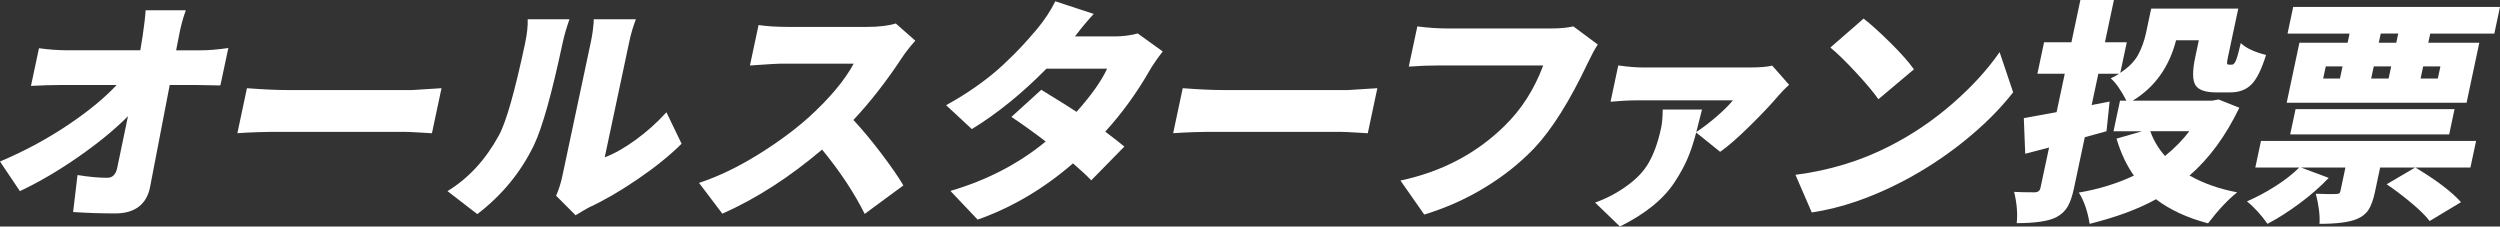 <?xml version="1.0" encoding="UTF-8"?><svg id="_レイヤー_2" xmlns="http://www.w3.org/2000/svg" viewBox="0 0 498.91 45.21"><rect x="0" y="0" width="498.91" height="45.21" fill="#333333" stroke="none"/><defs><style>.cls-1{fill:#fff;stroke-width:0px;}</style></defs><g id="_レイヤー_1-2"><path class="cls-1" d="m35.16,10.04h4.95c1.53,0,3.35-.15,5.46-.46l-1.59,7.47c-2.25-.06-3.89-.09-4.93-.09h-5.18c-2.49,12.99-3.79,19.78-3.92,20.36-.33,1.71-1.08,3.02-2.25,3.92-1.17.9-2.73,1.35-4.69,1.35-2.81,0-5.62-.09-8.42-.28l.88-7.38c2.28.37,4.25.55,5.94.55,1.04,0,1.7-.66,1.98-1.97.9-4.25,1.62-7.69,2.15-10.32-2.68,2.69-5.99,5.4-9.94,8.14-3.94,2.74-7.82,5.01-11.63,6.81l-3.97-5.91c4.77-2.02,9.22-4.4,13.35-7.15s7.44-5.46,9.93-8.12h-11.19c-1.59,0-3.56.06-5.91.18l1.6-7.52c1.93.27,3.78.41,5.55.41h14.67l.45-2.75c.32-2.08.52-3.82.61-5.23h8.02c-.6,1.65-1.06,3.39-1.39,5.23l-.54,2.75Z"/><path class="cls-1" d="m47.37,26.59l1.91-8.99c3.28.25,5.96.37,8.04.37h24.94c.18,0,2.13-.12,5.85-.37l-1.91,8.99c-.09,0-.88-.05-2.35-.14-1.48-.09-2.6-.14-3.36-.14h-24.94c-2.84,0-5.57.09-8.17.27Z"/><path class="cls-1" d="m95.25,42.73l-5.95-4.59c4.18-2.54,7.59-6.24,10.25-11.1,1.43-2.57,3.17-8.68,5.23-18.34.4-1.9.58-3.51.53-4.86h8.34c-.6,1.68-1.06,3.27-1.38,4.77-2.14,10.06-4.04,16.83-5.69,20.31-2.62,5.44-6.4,10.04-11.32,13.8Zm19.62.23l-3.89-3.9c.53-1.22.95-2.52,1.24-3.9l5.72-26.91c.14-.67.26-1.38.36-2.11.09-.73.15-1.3.18-1.7v-.6s8.42,0,8.42,0c-.55,1.44-.99,2.92-1.31,4.45l-4.91,23.11c1.93-.73,4-1.9,6.2-3.51,2.21-1.6,4.24-3.43,6.12-5.48l3.02,6.28c-2.37,2.35-5.31,4.72-8.82,7.11s-6.77,4.26-9.75,5.64c-.31.15-1.16.66-2.57,1.51Z"/><path class="cls-1" d="m178.76,4.68l3.9,3.44c-1.08,1.22-1.97,2.35-2.65,3.39-3.11,4.71-6.34,8.85-9.7,12.43,1.77,1.9,3.62,4.13,5.57,6.69,1.94,2.57,3.41,4.69,4.4,6.37l-7.72,5.69c-2.08-4.19-4.91-8.47-8.5-12.84-6.56,5.56-13.2,9.83-19.91,12.79l-4.65-6.14c3.85-1.28,7.77-3.16,11.77-5.64,4-2.48,7.41-5,10.25-7.57,4.09-3.73,7.04-7.26,8.85-10.59h-14.63c-.46,0-2.49.12-6.08.37l1.72-8.07c1.72.25,3.7.37,5.93.37h15.68c2.38,0,4.31-.23,5.79-.69Z"/><path class="cls-1" d="m227.07,6.69l4.97,3.58c-1.14,1.47-2.02,2.75-2.65,3.85-2.52,4.4-5.46,8.45-8.82,12.15,1.66,1.25,2.93,2.25,3.81,2.98l-6.61,6.74c-.77-.83-1.98-1.96-3.64-3.39-5.81,5.04-12.15,8.79-19.03,11.23l-5.43-5.73c7.3-2.14,13.64-5.43,19.01-9.86-2.26-1.74-4.54-3.38-6.84-4.91l5.96-5.41c3.6,2.2,5.95,3.67,7.04,4.4,2.97-3.33,5-6.21,6.1-8.62h-12.1c-4.91,4.98-9.88,9-14.9,12.06l-5.13-4.77c2.22-1.22,4.3-2.52,6.24-3.9s3.68-2.78,5.21-4.22c1.53-1.44,2.76-2.66,3.69-3.67s1.93-2.14,2.99-3.39c1.52-1.83,2.74-3.68,3.66-5.55l7.67,2.52c-1.15,1.22-2.4,2.72-3.75,4.49h7.79c1.74,0,3.33-.2,4.76-.6Z"/><path class="cls-1" d="m234.12,26.59l1.91-8.99c3.28.25,5.96.37,8.04.37h24.94c.18,0,2.14-.12,5.86-.37l-1.91,8.99c-.09,0-.88-.05-2.36-.14s-2.6-.14-3.36-.14h-24.94c-2.84,0-5.57.09-8.17.27Z"/><path class="cls-1" d="m313.99,5.27l4.87,3.62c-.54.79-1.21,2.05-2.04,3.76-3.6,7.61-7.18,13.28-10.72,17.01-2.79,2.9-6.05,5.5-9.79,7.77-3.74,2.28-7.77,4.07-12.08,5.39l-4.75-6.79c8.2-1.74,15.11-5.36,20.74-10.87,3.39-3.3,5.98-7.34,7.75-12.1h-20.68c-2.02,0-4.07.08-6.15.23l1.71-8.02c2.14.28,4.15.41,6.01.41h20.72c1.77,0,3.24-.14,4.4-.41Z"/><path class="cls-1" d="m353.68,13.11l3.36,3.81c-.75.67-1.46,1.39-2.11,2.15-1.39,1.65-3.29,3.67-5.71,6.05-2.42,2.38-4.4,4.11-5.94,5.18l-4.78-3.85c-.5,1.93-1.06,3.62-1.68,5.09-.62,1.47-1.48,3.06-2.6,4.77-1.11,1.71-2.58,3.31-4.41,4.79s-4.01,2.85-6.53,4.1l-4.95-4.77c1.76-.64,3.32-1.39,4.7-2.25,2.6-1.59,4.5-3.32,5.69-5.2s2.12-4.36,2.78-7.45c.21-.98.31-2.2.32-3.67h7.84c-.48,1.96-.86,3.45-1.14,4.49,1.35-.89,2.73-1.94,4.13-3.16,1.41-1.22,2.46-2.28,3.17-3.16h-19.17c-1.53,0-3.27.09-5.24.27l1.54-7.24c1.87.27,3.56.41,5.09.41h20.95c2.17,0,3.72-.12,4.66-.37Z"/><path class="cls-1" d="m361.57,42.41l-3.26-7.52c6.82-.89,13.08-2.8,18.78-5.73,4.56-2.32,8.76-5.17,12.61-8.53,3.85-3.36,6.96-6.77,9.35-10.23l2.7,8.02c-2.6,3.33-5.83,6.56-9.69,9.67-3.86,3.12-7.99,5.82-12.39,8.12-6.22,3.24-12.25,5.3-18.1,6.19Zm3.7-32.92l6.64-5.78c1.52,1.19,3.32,2.82,5.4,4.88,2.08,2.06,3.63,3.81,4.64,5.25l-7.09,5.96c-.96-1.38-2.45-3.15-4.46-5.32s-3.72-3.84-5.13-5Z"/><path class="cls-1" d="m442.75,19.85l4.14,1.65c-2.73,5.66-6.04,10.16-9.94,13.53,2.76,1.56,5.93,2.68,9.51,3.35-1.88,1.5-3.81,3.56-5.81,6.19-4.17-1.1-7.63-2.71-10.39-4.81-3.53,1.96-7.95,3.59-13.24,4.91-.41-2.54-1.13-4.62-2.16-6.24,3.96-.67,7.63-1.8,10.99-3.39-1.46-2.05-2.62-4.51-3.47-7.38l5.13-1.47h-5.73l1.3-6.1h1.28c-1.15-2.2-2.2-3.68-3.14-4.45.61-.27,1.16-.58,1.66-.92h-4.13l-1.33,6.24,3.58-.69-.62,5.92-4.33,1.19-2.15,10.13c-.34,1.62-.77,2.87-1.28,3.74s-1.26,1.57-2.25,2.09c-1.51.79-4.15,1.19-7.91,1.19.21-1.86.04-3.94-.51-6.24,1.09.06,2.47.09,4.15.09.62-.03.98-.32,1.1-.87l1.72-8.07c-.52.12-1.31.33-2.38.62-1.07.29-1.86.5-2.38.62l-.28-7.11c.32-.06,2.5-.46,6.54-1.19l1.63-7.66h-5.46l1.33-6.28h5.46l1.79-8.44h6.69l-1.79,8.44h4.36l-1.3,6.1c1.63-1.07,2.81-2.25,3.53-3.55.72-1.3,1.25-2.77,1.61-4.42l1.03-4.86h17.38l-2.05,9.63c-.15.7-.21,1.14-.19,1.31s.14.25.36.25h.64c.28,0,.53-.27.77-.83s.56-1.71.97-3.48c.98.98,2.66,1.77,5.04,2.38-.88,2.84-1.84,4.8-2.9,5.87-1.05,1.07-2.48,1.6-4.28,1.6h-2.75c-2.2,0-3.59-.5-4.18-1.49-.58-.99-.59-2.84-.02-5.53l.72-3.39h-4.54c-1.39,5.38-4.28,9.4-8.66,12.06h15.82l1.29-.23Zm-5.84,6.33h-7.79c.65,1.83,1.63,3.48,2.94,4.95,1.92-1.56,3.54-3.21,4.86-4.95Z"/><path class="cls-1" d="m494.14,28.11l-1.13,5.32h-18.02l-1.04,4.91c-.33,1.53-.75,2.7-1.27,3.51-.52.81-1.3,1.43-2.34,1.86-1.51.64-4,.96-7.45.96.11-1.68-.13-3.68-.74-6.01.67.03,1.44.05,2.32.07.88.02,1.45,0,1.7-.02.3,0,.52-.04.64-.11.12-.08.21-.24.26-.48l.99-4.68h-8.85l5.52,2.06c-1.62,1.71-3.53,3.39-5.75,5.04-2.22,1.65-4.37,3.03-6.47,4.13-1.22-1.74-2.58-3.24-4.09-4.49,1.92-.83,3.82-1.84,5.71-3.05,1.89-1.21,3.46-2.44,4.71-3.69h-8.76l1.13-5.32h42.92Zm-25.64-19.58l.39-1.83h-12.38l1.13-5.32h41.27l-1.13,5.32h-12.79l-.39,1.83h10.18l-2.54,11.97h-35.9l2.54-11.97h9.63Zm20.27,18.29h-31.73l1.07-5.04h31.73l-1.07,5.04Zm-24.63-13.57l-.52,2.43h3.35l.52-2.43h-3.35Zm9.58,0l-.52,2.43h3.48l.52-2.43h-3.48Zm4.49-4.72l.39-1.83h-3.49l-.39,1.83h3.48Zm12.91,31.82l-6.25,3.76c-.76-1.01-1.98-2.21-3.64-3.6-1.66-1.39-3.31-2.64-4.94-3.74l5.71-3.35c4.23,2.54,7.27,4.85,9.12,6.92Zm-4.1-27.1h-3.44l-.52,2.43h3.44l.52-2.43Z"/></g></svg>
